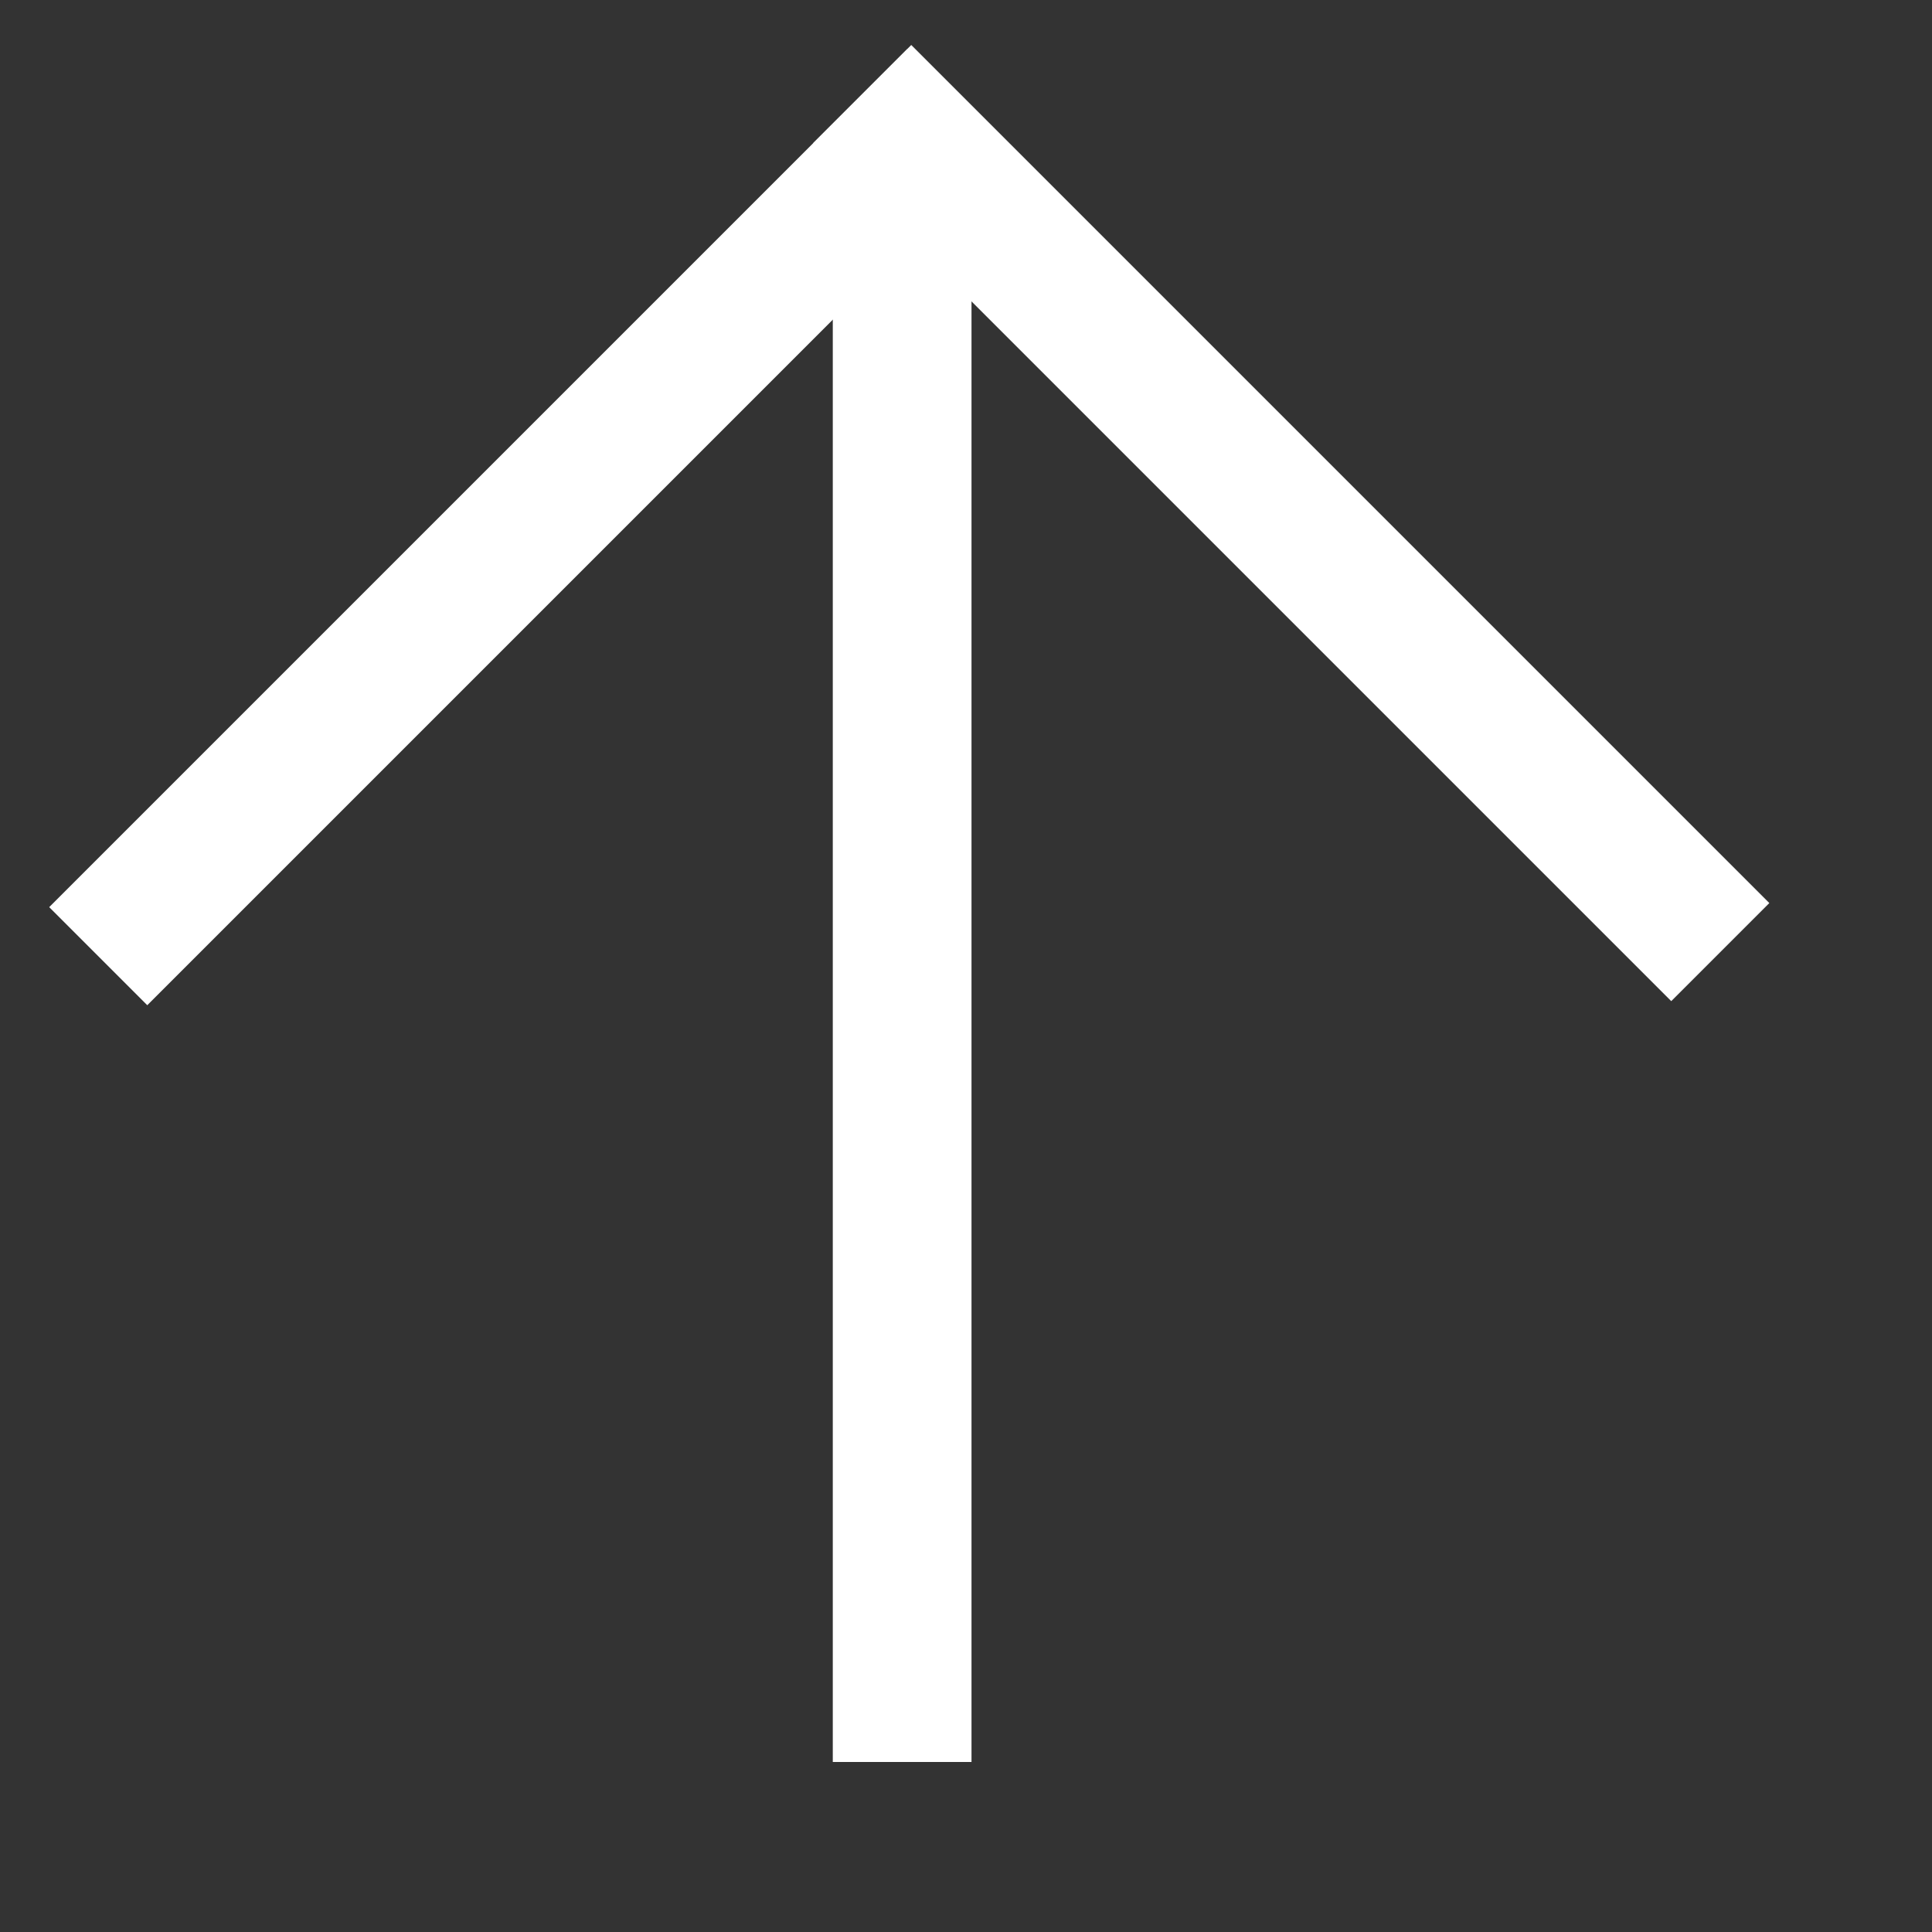 <svg width="20" height="20" viewBox="0 0 20 20" fill="none" xmlns="http://www.w3.org/2000/svg">
<rect x="0" y="0" width="20" height="20" fill="#333333" stroke="none"/>
<rect width="12.564" height="1.436" transform="matrix(-0.707 0.707 0.707 0.707 9.392 0.508)" fill="white"/>
<rect width="12.564" height="1.436" transform="matrix(0.707 0.707 0.707 -0.707 8.418 1.481)" fill="white"/>
<rect width="1.436" height="16.154" transform="matrix(-1 -1.26441e-07 1.26441e-07 1 10.057 2.086)" fill="white"/>
</svg>
